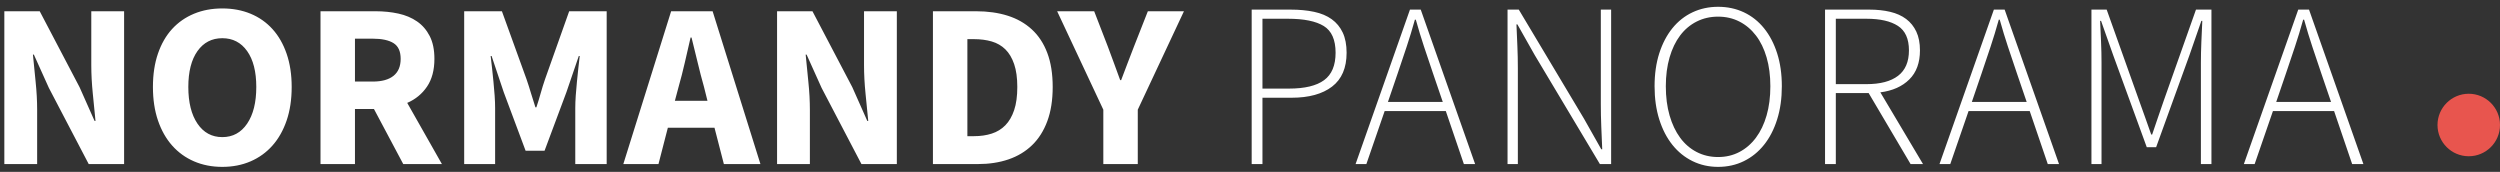 <?xml version="1.0" encoding="UTF-8"?>
<svg width="320px" height="22px" viewBox="0 0 320 22" version="1.1" xmlns="http://www.w3.org/2000/svg" xmlns:xlink="http://www.w3.org/1999/xlink">
    <rect x="0" y="0" width="320" height="22" fill="#333333" stroke="none"/>
    <!-- Generator: Sketch 52.5 (67469) - http://www.bohemiancoding.com/sketch -->
    <title>logo-normandy-panorama-white</title>
    <desc>Created with Sketch.</desc>
    <g id="Page-1" stroke="none" stroke-width="1" fill="none" fill-rule="evenodd">
        <g id="Homepage-v2" transform="translate(-48, -79)">
            <g id="logo-normandy-panorama-white" transform="translate(48, 79)">
                <g id="Normandy-Panorama-2" fill="#FFFFFF">
                    <path d="M0.555,21 L0.555,1.44 L5.085,1.44 L10.185,11.16 L12.105,15.48 L12.225,15.48 C12.125,14.44 12.01,13.28 11.88,12 C11.75,10.72 11.685,9.5 11.685,8.34 L11.685,1.44 L15.885,1.44 L15.885,21 L11.355,21 L6.255,11.25 L4.335,6.99 L4.215,6.99 C4.315,8.07 4.43,9.23 4.56,10.47 C4.69,11.71 4.755,12.91 4.755,14.07 L4.755,21 L0.555,21 Z M28.455,21.36 C27.135,21.36 25.93,21.125 24.84,20.655 C23.75,20.185 22.815,19.51 22.035,18.63 C21.255,17.75 20.65,16.68 20.22,15.42 C19.79,14.16 19.575,12.73 19.575,11.13 C19.575,9.53 19.79,8.105 20.22,6.855 C20.65,5.605 21.255,4.555 22.035,3.705 C22.815,2.855 23.75,2.205 24.84,1.755 C25.93,1.305 27.135,1.08 28.455,1.08 C29.775,1.08 30.98,1.305 32.07,1.755 C33.16,2.205 34.095,2.86 34.875,3.72 C35.655,4.58 36.26,5.635 36.69,6.885 C37.12,8.135 37.335,9.55 37.335,11.13 C37.335,12.73 37.12,14.16 36.69,15.42 C36.26,16.68 35.655,17.75 34.875,18.63 C34.095,19.51 33.16,20.185 32.07,20.655 C30.98,21.125 29.775,21.36 28.455,21.36 Z M28.455,17.55 C29.795,17.55 30.855,16.975 31.635,15.825 C32.415,14.675 32.805,13.11 32.805,11.13 C32.805,9.17 32.415,7.64 31.635,6.54 C30.855,5.44 29.795,4.89 28.455,4.89 C27.115,4.89 26.055,5.44 25.275,6.54 C24.495,7.64 24.105,9.17 24.105,11.13 C24.105,13.11 24.495,14.675 25.275,15.825 C26.055,16.975 27.115,17.55 28.455,17.55 Z M41.025,21 L41.025,1.44 L48.075,1.44 C49.115,1.44 50.09,1.54 51,1.74 C51.91,1.94 52.705,2.275 53.385,2.745 C54.065,3.215 54.605,3.84 55.005,4.62 C55.405,5.4 55.605,6.37 55.605,7.53 C55.605,8.97 55.29,10.155 54.66,11.085 C54.03,12.015 53.185,12.71 52.125,13.17 L56.565,21 L51.615,21 L47.865,13.95 L45.435,13.95 L45.435,21 L41.025,21 Z M45.435,10.44 L47.715,10.44 C48.875,10.44 49.76,10.195 50.37,9.705 C50.98,9.215 51.285,8.49 51.285,7.53 C51.285,6.57 50.98,5.9 50.37,5.52 C49.76,5.14 48.875,4.95 47.715,4.95 L45.435,4.95 L45.435,10.44 Z M59.415,21 L59.415,1.44 L64.245,1.44 L67.395,10.14 C67.595,10.72 67.785,11.315 67.965,11.925 C68.145,12.535 68.335,13.14 68.535,13.74 L68.655,13.74 C68.855,13.14 69.04,12.535 69.21,11.925 C69.38,11.315 69.565,10.72 69.765,10.14 L72.855,1.44 L77.655,1.44 L77.655,21 L73.635,21 L73.635,13.83 C73.635,13.35 73.655,12.82 73.695,12.24 C73.735,11.66 73.785,11.075 73.845,10.485 C73.905,9.895 73.965,9.315 74.025,8.745 C74.085,8.175 74.145,7.65 74.205,7.17 L74.085,7.17 L72.495,11.82 L69.705,19.29 L67.275,19.29 L64.485,11.82 L62.925,7.17 L62.805,7.17 C62.865,7.65 62.925,8.175 62.985,8.745 C63.045,9.315 63.105,9.895 63.165,10.485 C63.225,11.075 63.275,11.66 63.315,12.24 C63.355,12.82 63.375,13.35 63.375,13.83 L63.375,21 L59.415,21 Z M86.865,11.1 L86.385,12.9 L90.555,12.9 L90.105,11.1 C89.825,10.12 89.555,9.08 89.295,7.98 C89.035,6.88 88.775,5.82 88.515,4.8 L88.395,4.8 C88.155,5.84 87.91,6.905 87.66,7.995 C87.41,9.085 87.145,10.12 86.865,11.1 Z M79.785,21 L85.905,1.44 L91.215,1.44 L97.335,21 L92.655,21 L91.455,16.35 L85.485,16.35 L84.285,21 L79.785,21 Z M99.465,21 L99.465,1.44 L103.995,1.44 L109.095,11.16 L111.015,15.48 L111.135,15.48 C111.035,14.44 110.92,13.28 110.79,12 C110.66,10.72 110.595,9.5 110.595,8.34 L110.595,1.44 L114.795,1.44 L114.795,21 L110.265,21 L105.165,11.25 L103.245,6.99 L103.125,6.99 C103.225,8.07 103.34,9.23 103.47,10.47 C103.6,11.71 103.665,12.91 103.665,14.07 L103.665,21 L99.465,21 Z M119.415,21 L119.415,1.44 L124.935,1.44 C126.435,1.44 127.785,1.63 128.985,2.01 C130.185,2.39 131.215,2.975 132.075,3.765 C132.935,4.555 133.595,5.56 134.055,6.78 C134.515,8 134.745,9.45 134.745,11.13 C134.745,12.81 134.515,14.27 134.055,15.51 C133.595,16.75 132.945,17.775 132.105,18.585 C131.265,19.395 130.26,20 129.09,20.4 C127.92,20.8 126.615,21 125.175,21 L119.415,21 Z M123.825,17.43 L124.665,17.43 C125.505,17.43 126.265,17.32 126.945,17.1 C127.625,16.88 128.205,16.525 128.685,16.035 C129.165,15.545 129.54,14.9 129.81,14.1 C130.08,13.3 130.215,12.31 130.215,11.13 C130.215,9.97 130.08,8.995 129.81,8.205 C129.54,7.415 129.165,6.785 128.685,6.315 C128.205,5.845 127.625,5.51 126.945,5.31 C126.265,5.11 125.505,5.01 124.665,5.01 L123.825,5.01 L123.825,17.43 Z M141.225,21 L141.225,14.04 L135.315,1.44 L140.055,1.44 L141.795,5.94 C142.075,6.68 142.34,7.395 142.59,8.085 C142.84,8.775 143.105,9.5 143.385,10.26 L143.505,10.26 C143.785,9.5 144.06,8.775 144.33,8.085 C144.6,7.395 144.875,6.68 145.155,5.94 L146.925,1.44 L151.545,1.44 L145.635,14.04 L145.635,21 L141.225,21 Z M160.215,21 L160.215,1.23 L165.195,1.23 C166.315,1.23 167.32,1.325 168.21,1.515 C169.1,1.705 169.85,2.02 170.46,2.46 C171.07,2.9 171.54,3.47 171.87,4.17 C172.2,4.87 172.365,5.73 172.365,6.75 C172.365,8.69 171.745,10.135 170.505,11.085 C169.265,12.035 167.535,12.51 165.315,12.51 L161.595,12.51 L161.595,21 L160.215,21 Z M161.595,11.34 L164.985,11.34 C167.005,11.34 168.505,10.98 169.485,10.26 C170.465,9.54 170.955,8.37 170.955,6.75 C170.955,5.09 170.45,3.95 169.44,3.33 C168.43,2.71 166.905,2.4 164.865,2.4 L161.595,2.4 L161.595,11.34 Z M178.915,9.36 L177.655,13.05 L184.675,13.05 L183.415,9.36 C183.015,8.18 182.635,7.05 182.275,5.97 C181.915,4.89 181.565,3.74 181.225,2.52 L181.105,2.52 C180.765,3.74 180.415,4.89 180.055,5.97 C179.695,7.05 179.315,8.18 178.915,9.36 Z M173.515,21 L180.475,1.23 L181.855,1.23 L188.815,21 L187.375,21 L185.065,14.22 L177.235,14.22 L174.895,21 L173.515,21 Z M192.965,21 L192.965,1.23 L194.405,1.23 L202.745,15.18 L204.965,19.11 L205.085,19.11 L204.965,16.23 C204.925,15.27 204.905,14.31 204.905,13.35 L204.905,1.23 L206.225,1.23 L206.225,21 L204.785,21 L196.445,7.05 L194.225,3.12 L194.105,3.12 C194.145,4.08 194.185,5.015 194.225,5.925 C194.265,6.835 194.285,7.77 194.285,8.73 L194.285,21 L192.965,21 Z M219.915,21.36 C218.735,21.36 217.645,21.115 216.645,20.625 C215.645,20.135 214.785,19.44 214.065,18.54 C213.345,17.64 212.785,16.555 212.385,15.285 C211.985,14.015 211.785,12.6 211.785,11.04 C211.785,9.48 211.985,8.075 212.385,6.825 C212.785,5.575 213.345,4.505 214.065,3.615 C214.785,2.725 215.645,2.045 216.645,1.575 C217.645,1.105 218.735,0.87 219.915,0.87 C221.115,0.87 222.215,1.105 223.215,1.575 C224.215,2.045 225.075,2.725 225.795,3.615 C226.515,4.505 227.075,5.575 227.475,6.825 C227.875,8.075 228.075,9.48 228.075,11.04 C228.075,12.6 227.875,14.015 227.475,15.285 C227.075,16.555 226.515,17.64 225.795,18.54 C225.075,19.44 224.215,20.135 223.215,20.625 C222.215,21.115 221.115,21.36 219.915,21.36 Z M219.915,20.1 C220.915,20.1 221.825,19.885 222.645,19.455 C223.465,19.025 224.17,18.415 224.76,17.625 C225.35,16.835 225.805,15.885 226.125,14.775 C226.445,13.665 226.605,12.42 226.605,11.04 C226.605,9.68 226.445,8.45 226.125,7.35 C225.805,6.25 225.35,5.315 224.76,4.545 C224.17,3.775 223.465,3.18 222.645,2.76 C221.825,2.34 220.915,2.13 219.915,2.13 C218.915,2.13 218,2.34 217.17,2.76 C216.34,3.18 215.635,3.775 215.055,4.545 C214.475,5.315 214.025,6.25 213.705,7.35 C213.385,8.45 213.225,9.68 213.225,11.04 C213.225,12.42 213.385,13.665 213.705,14.775 C214.025,15.885 214.475,16.835 215.055,17.625 C215.635,18.415 216.34,19.025 217.17,19.455 C218,19.885 218.915,20.1 219.915,20.1 Z M233.605,21 L233.605,1.23 L239.275,1.23 C240.255,1.23 241.145,1.325 241.945,1.515 C242.745,1.705 243.425,2.01 243.985,2.43 C244.545,2.85 244.98,3.39 245.29,4.05 C245.6,4.71 245.755,5.51 245.755,6.45 C245.755,8.03 245.3,9.27 244.39,10.17 C243.48,11.07 242.245,11.62 240.685,11.82 L246.145,21 L244.555,21 L239.185,11.91 L234.985,11.91 L234.985,21 L233.605,21 Z M234.985,10.77 L238.915,10.77 C240.675,10.77 242.02,10.415 242.95,9.705 C243.88,8.995 244.345,7.91 244.345,6.45 C244.345,4.97 243.875,3.925 242.935,3.315 C241.995,2.705 240.655,2.4 238.915,2.4 L234.985,2.4 L234.985,10.77 Z M253.655,9.36 L252.395,13.05 L259.415,13.05 L258.155,9.36 C257.755,8.18 257.375,7.05 257.015,5.97 C256.655,4.89 256.305,3.74 255.965,2.52 L255.845,2.52 C255.505,3.74 255.155,4.89 254.795,5.97 C254.435,7.05 254.055,8.18 253.655,9.36 Z M248.255,21 L255.215,1.23 L256.595,1.23 L263.555,21 L262.115,21 L259.805,14.22 L251.975,14.22 L249.635,21 L248.255,21 Z M267.705,21 L267.705,1.23 L269.655,1.23 L273.795,12.84 C274.055,13.56 274.315,14.285 274.575,15.015 C274.835,15.745 275.095,16.48 275.355,17.22 L275.475,17.22 C275.735,16.48 275.985,15.745 276.225,15.015 C276.465,14.285 276.715,13.56 276.975,12.84 L281.085,1.23 L283.065,1.23 L283.065,21 L281.715,21 L281.715,8.01 C281.715,7.19 281.735,6.305 281.775,5.355 C281.815,4.405 281.855,3.51 281.895,2.67 L281.775,2.67 L280.245,7.08 L275.985,18.84 L274.785,18.84 L270.495,7.08 L268.935,2.67 L268.815,2.67 C268.855,3.51 268.895,4.405 268.935,5.355 C268.975,6.305 268.995,7.19 268.995,8.01 L268.995,21 L267.705,21 Z M292.615,9.36 L291.355,13.05 L298.375,13.05 L297.115,9.36 C296.715,8.18 296.335,7.05 295.975,5.97 C295.615,4.89 295.265,3.74 294.925,2.52 L294.805,2.52 C294.465,3.74 294.115,4.89 293.755,5.97 C293.395,7.05 293.015,8.18 292.615,9.36 Z M287.215,21 L294.175,1.23 L295.555,1.23 L302.515,21 L301.075,21 L298.765,14.22 L290.935,14.22 L288.595,21 L287.215,21 Z" id="Normandy-Panorama"></path>
                </g>
                <circle id="Oval" fill="#E8554E" cx="316" cy="16" r="4"></circle>
            </g>
        </g>
    </g>
</svg>